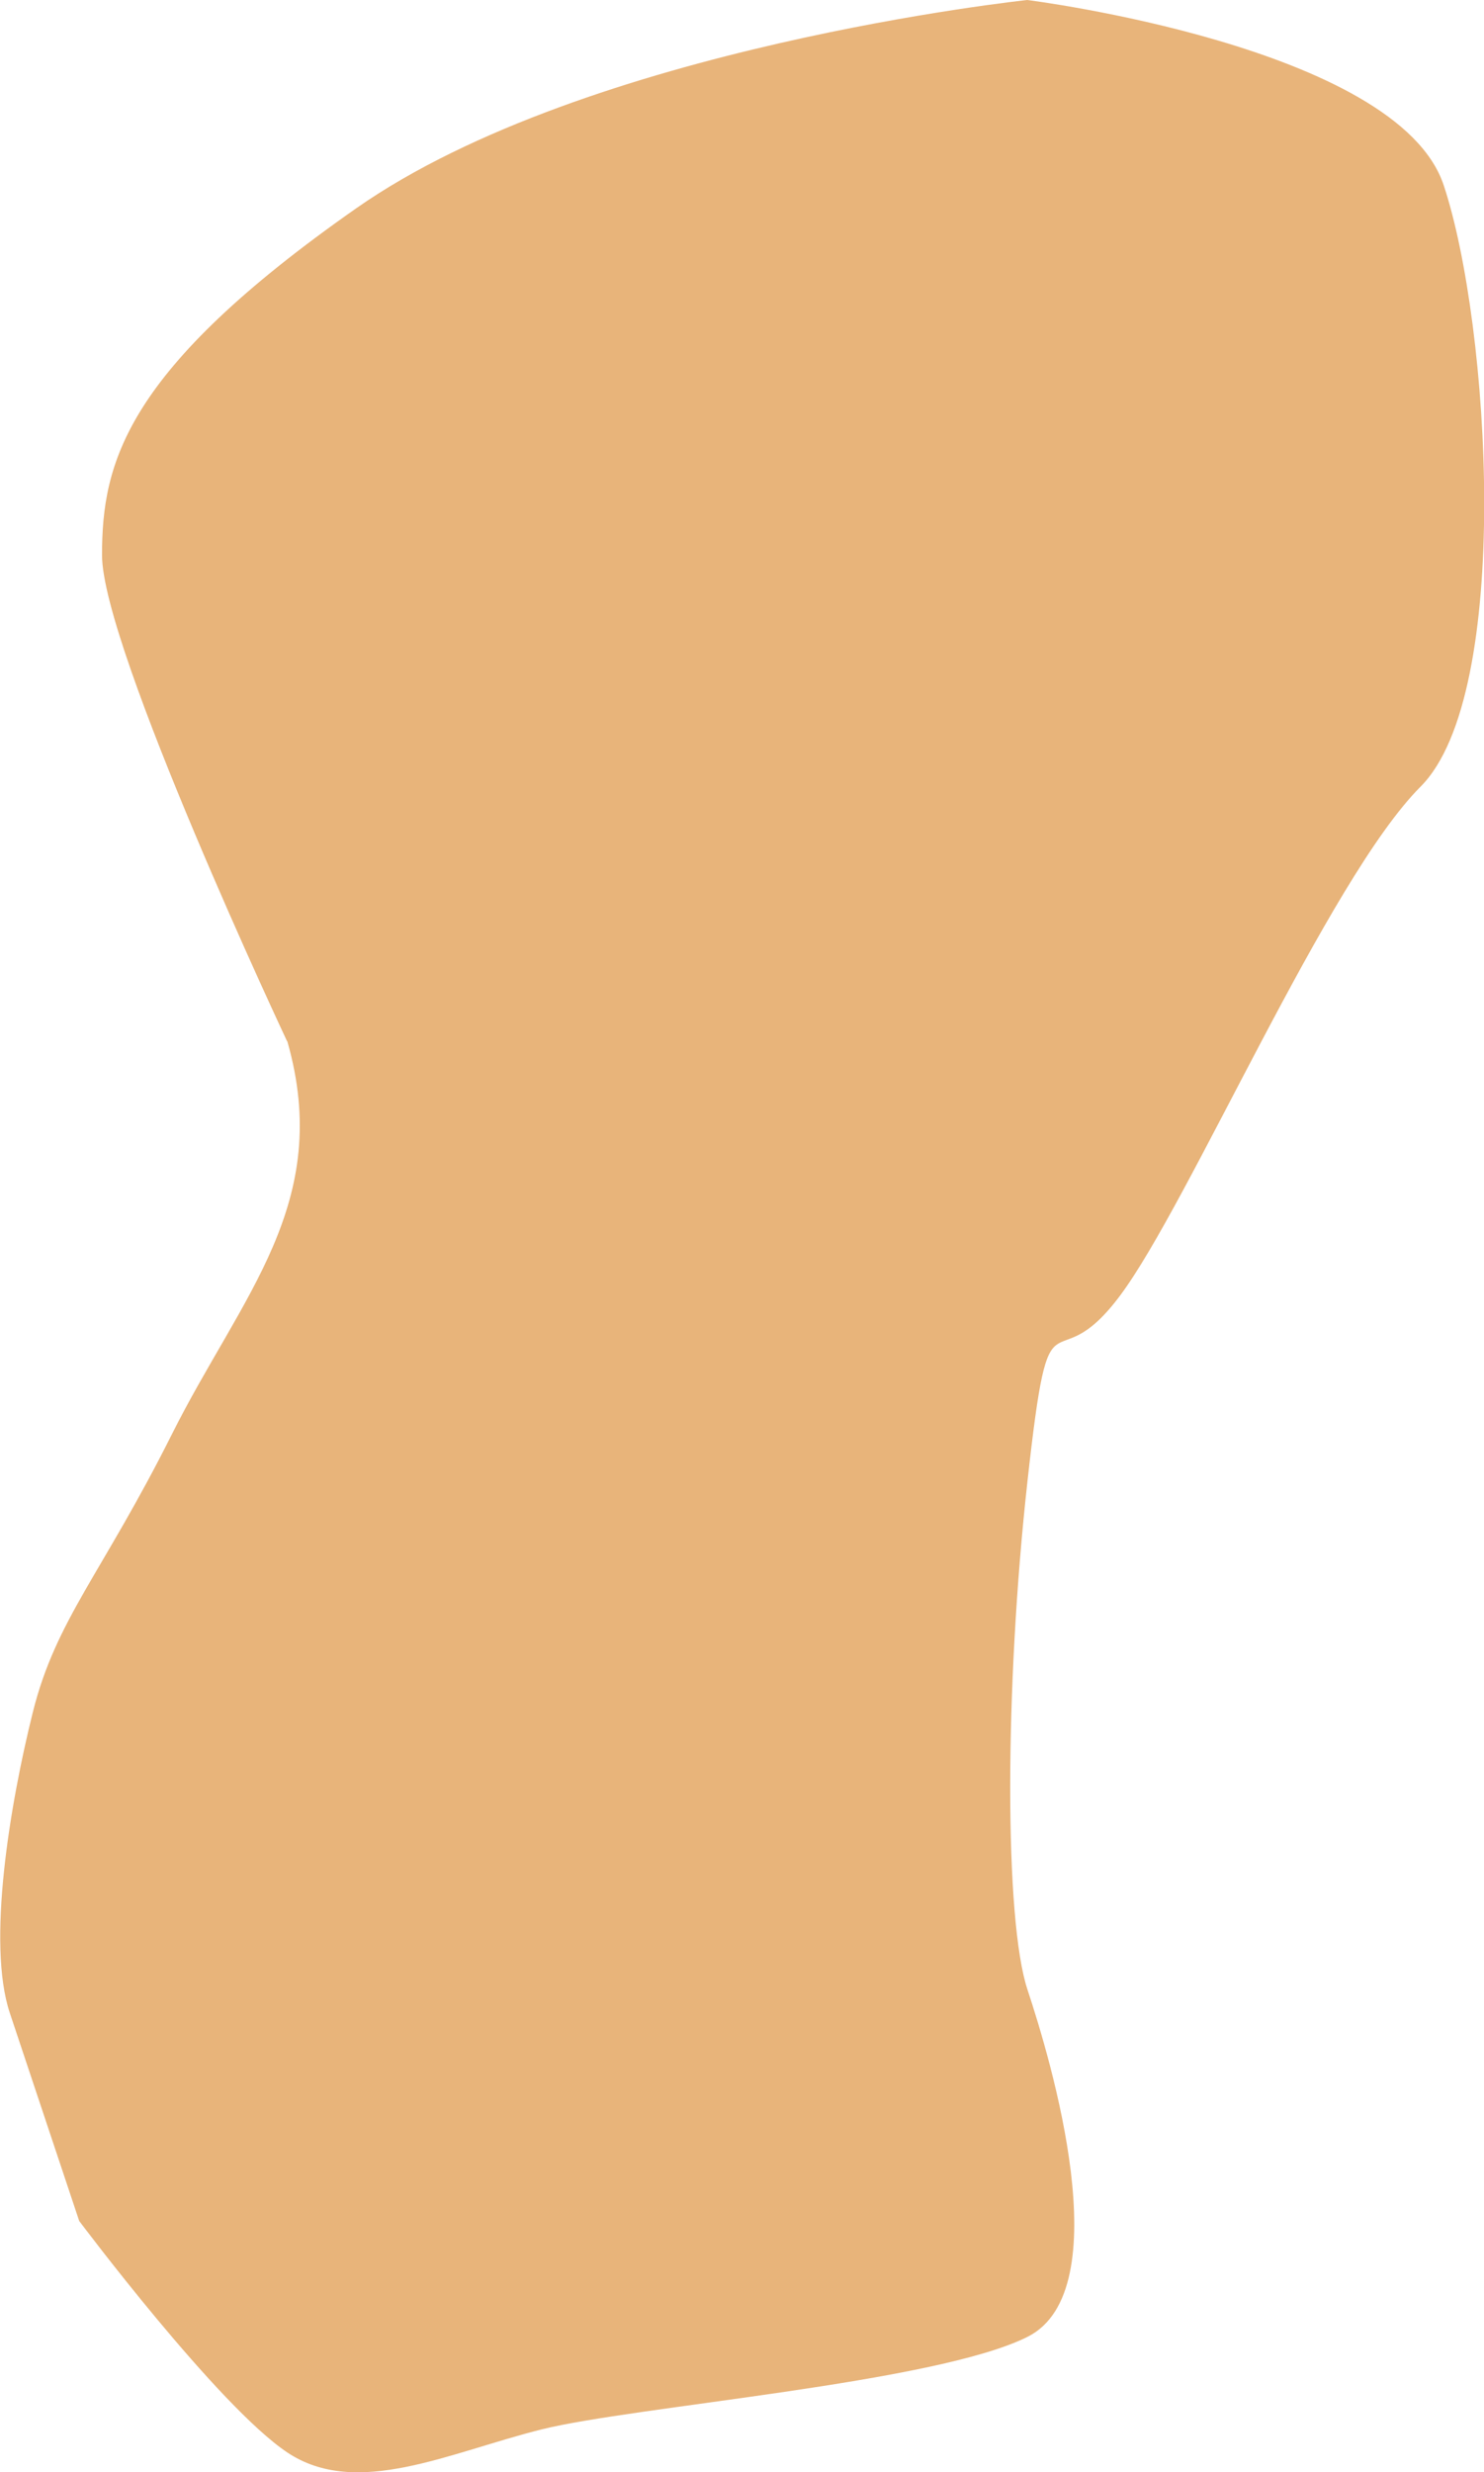 <?xml version="1.0" encoding="UTF-8"?><svg id="Layer_2" xmlns="http://www.w3.org/2000/svg" viewBox="0 0 59.2 98.59"><defs><style>.cls-1{fill:#e8b47a;stroke-width:0px;}</style></defs><g id="Layer_1-2"><path class="cls-1" d="M11.45,41.52s-7.38-15.69-7.38-19.38.92-7.38,10.15-13.84C23.45,1.85,40.98,0,40.98,0c0,0,14.76,1.85,16.61,7.38,1.85,5.54,2.77,20.3-.92,23.99-3.69,3.69-9.23,16.61-11.99,20.3s-2.77-.92-3.69,7.38c-.92,8.3-.92,17.53,0,20.3.92,2.77,3.69,11.99,0,13.84s-15.69,2.77-19.38,3.69-7.38,2.77-10.15.92c-2.77-1.85-8.3-9.23-8.3-9.23l-2.77-8.3c-.92-2.77,0-8.3.92-11.99s2.77-5.54,5.54-11.07c2.77-5.54,6.46-9.23,4.61-15.69Z"/></g></svg>